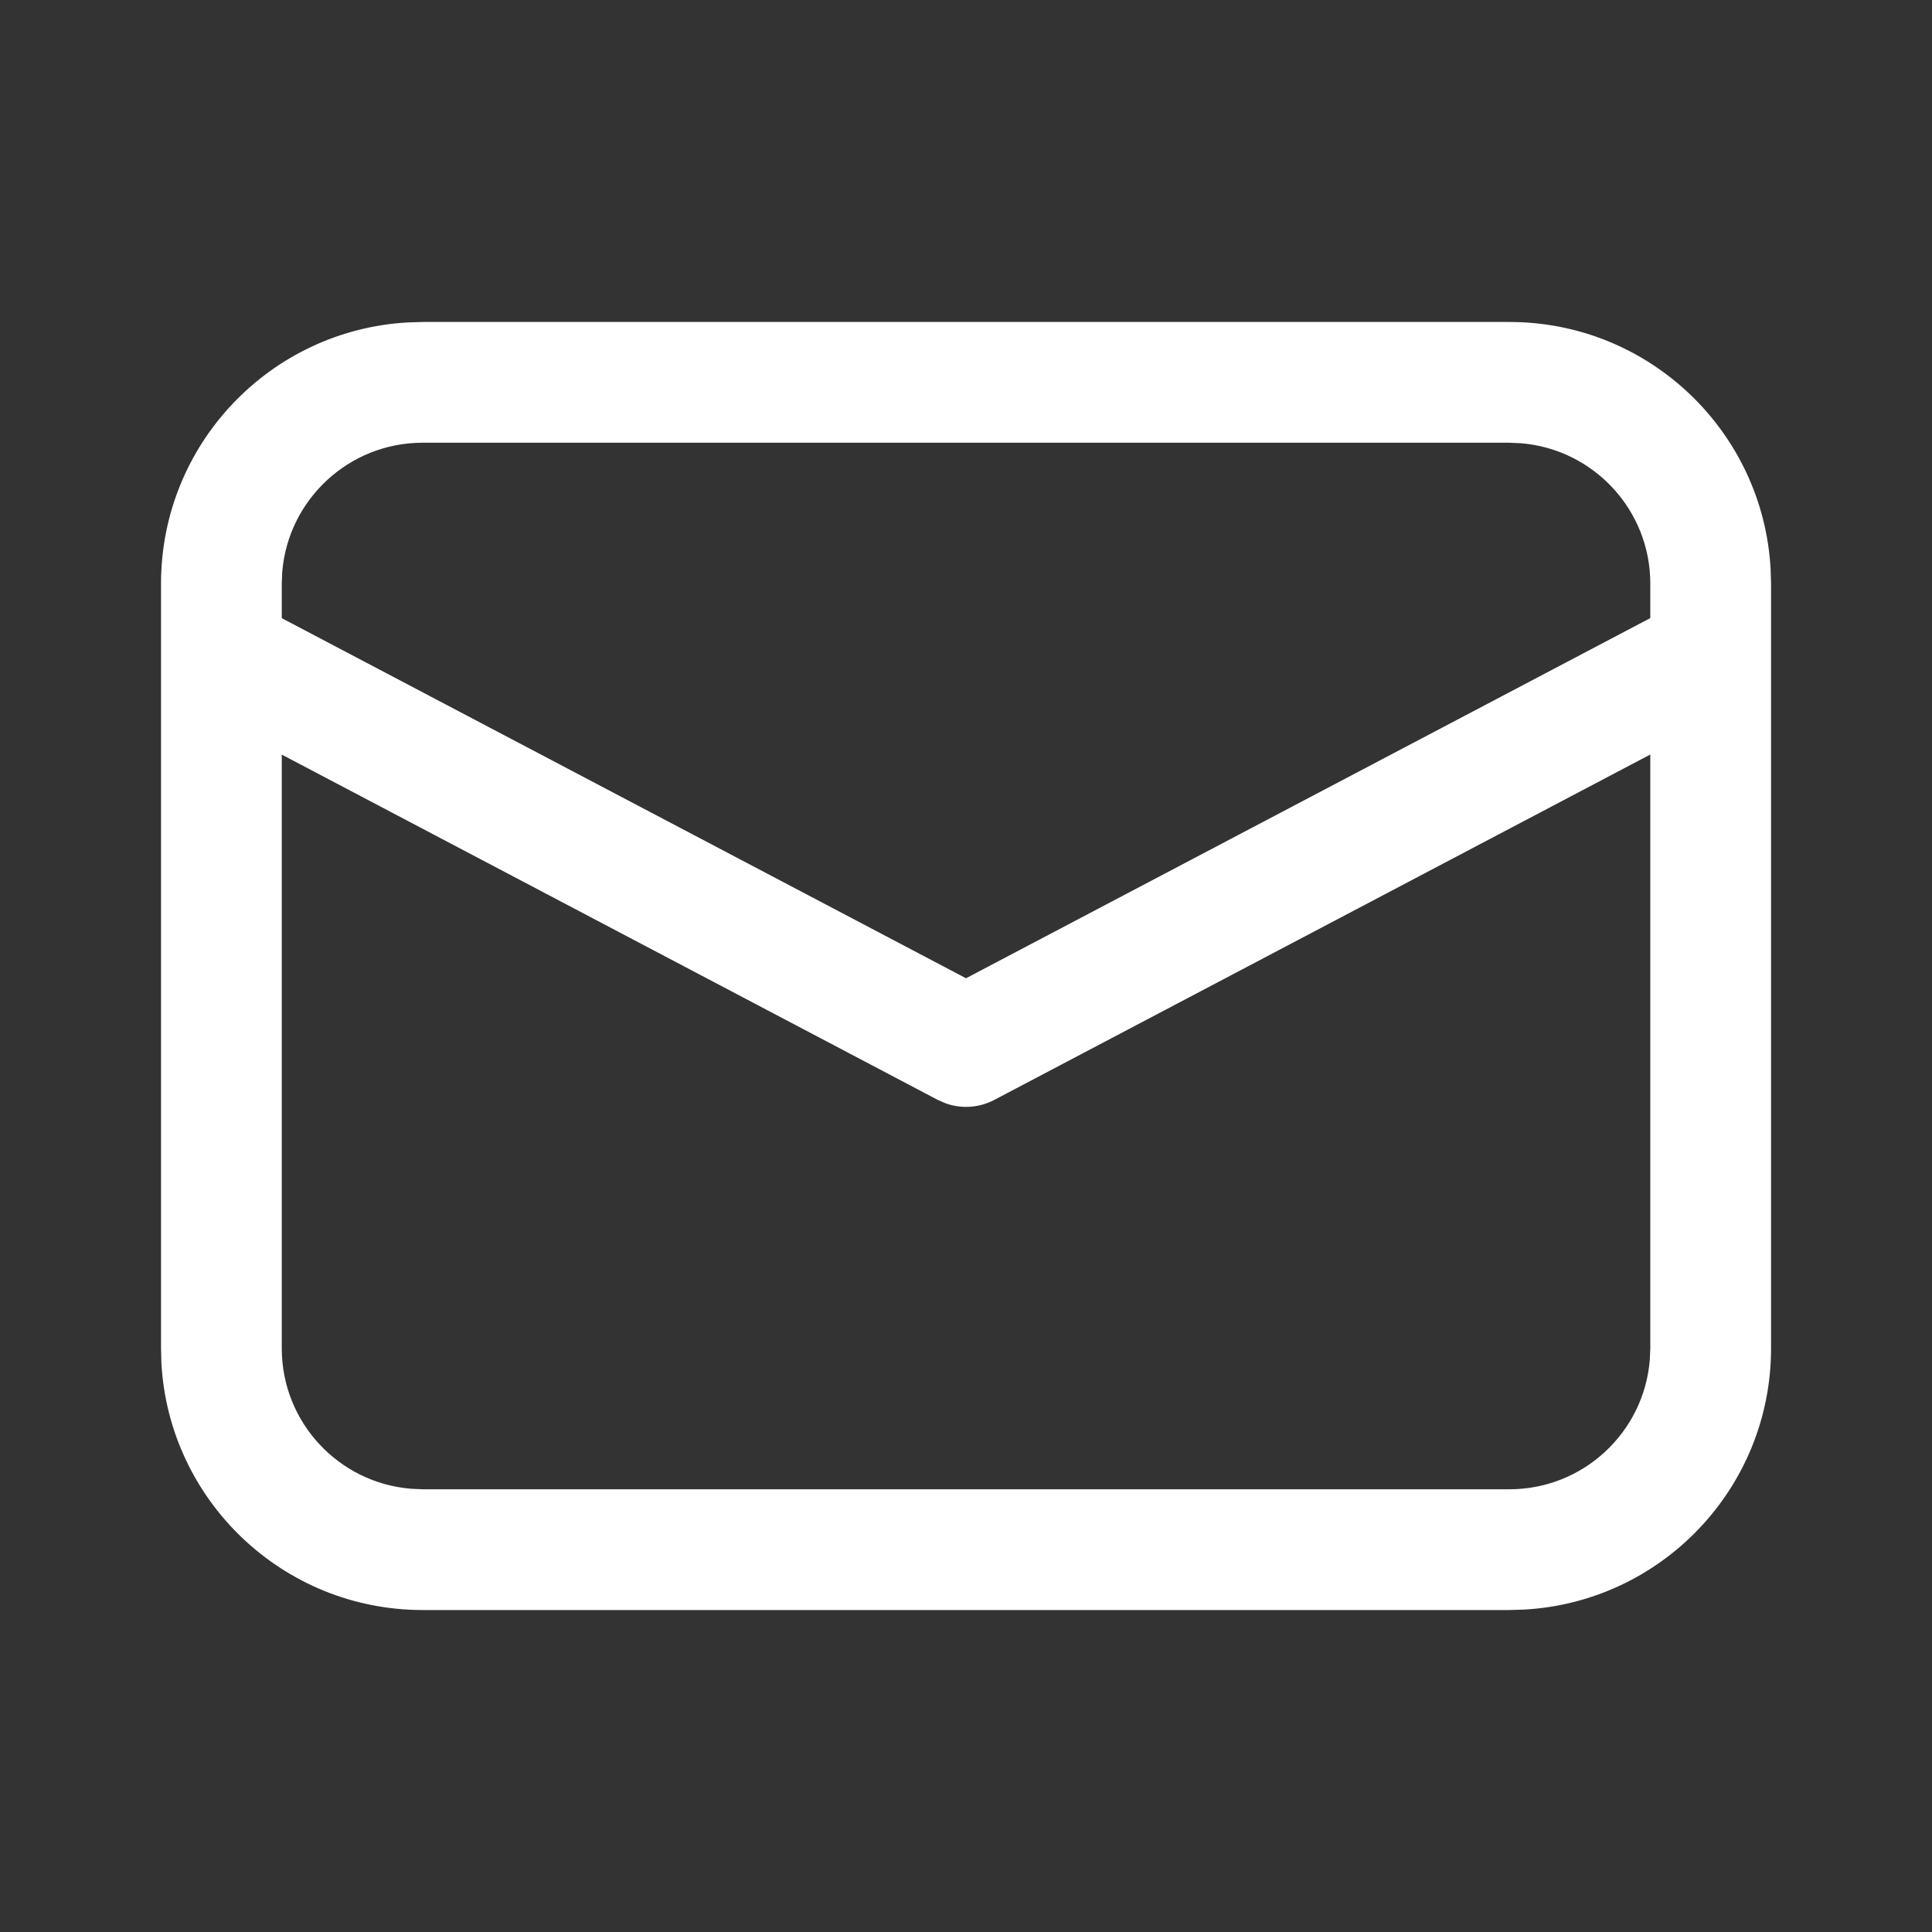 <svg width="26" height="26" viewBox="0 0 26 26" fill="none" xmlns="http://www.w3.org/2000/svg">
<rect x="0" y="0" width="26" height="26" fill="#333333" stroke="none"/>
<path d="M5.688 4.333H20.313C22.19 4.333 23.724 5.803 23.828 7.655L23.834 7.854V18.146C23.834 20.023 22.364 21.558 20.512 21.661L20.313 21.667H5.688C3.81 21.667 2.276 20.197 2.172 18.346L2.167 18.146V7.854C2.167 5.977 3.636 4.443 5.488 4.339L5.688 4.333H20.313H5.688ZM22.209 10.154L13.379 14.803C13.176 14.909 12.939 14.925 12.726 14.848L12.622 14.803L3.792 10.155V18.146C3.792 19.141 4.558 19.956 5.532 20.035L5.688 20.042H20.313C21.307 20.042 22.123 19.276 22.202 18.302L22.209 18.146V10.154ZM20.313 5.958H5.688C4.693 5.958 3.877 6.725 3.798 7.699L3.792 7.854V8.319L13 13.165L22.209 8.318V7.854C22.209 6.86 21.442 6.044 20.468 5.965L20.313 5.958Z" fill="white"/>
</svg>
